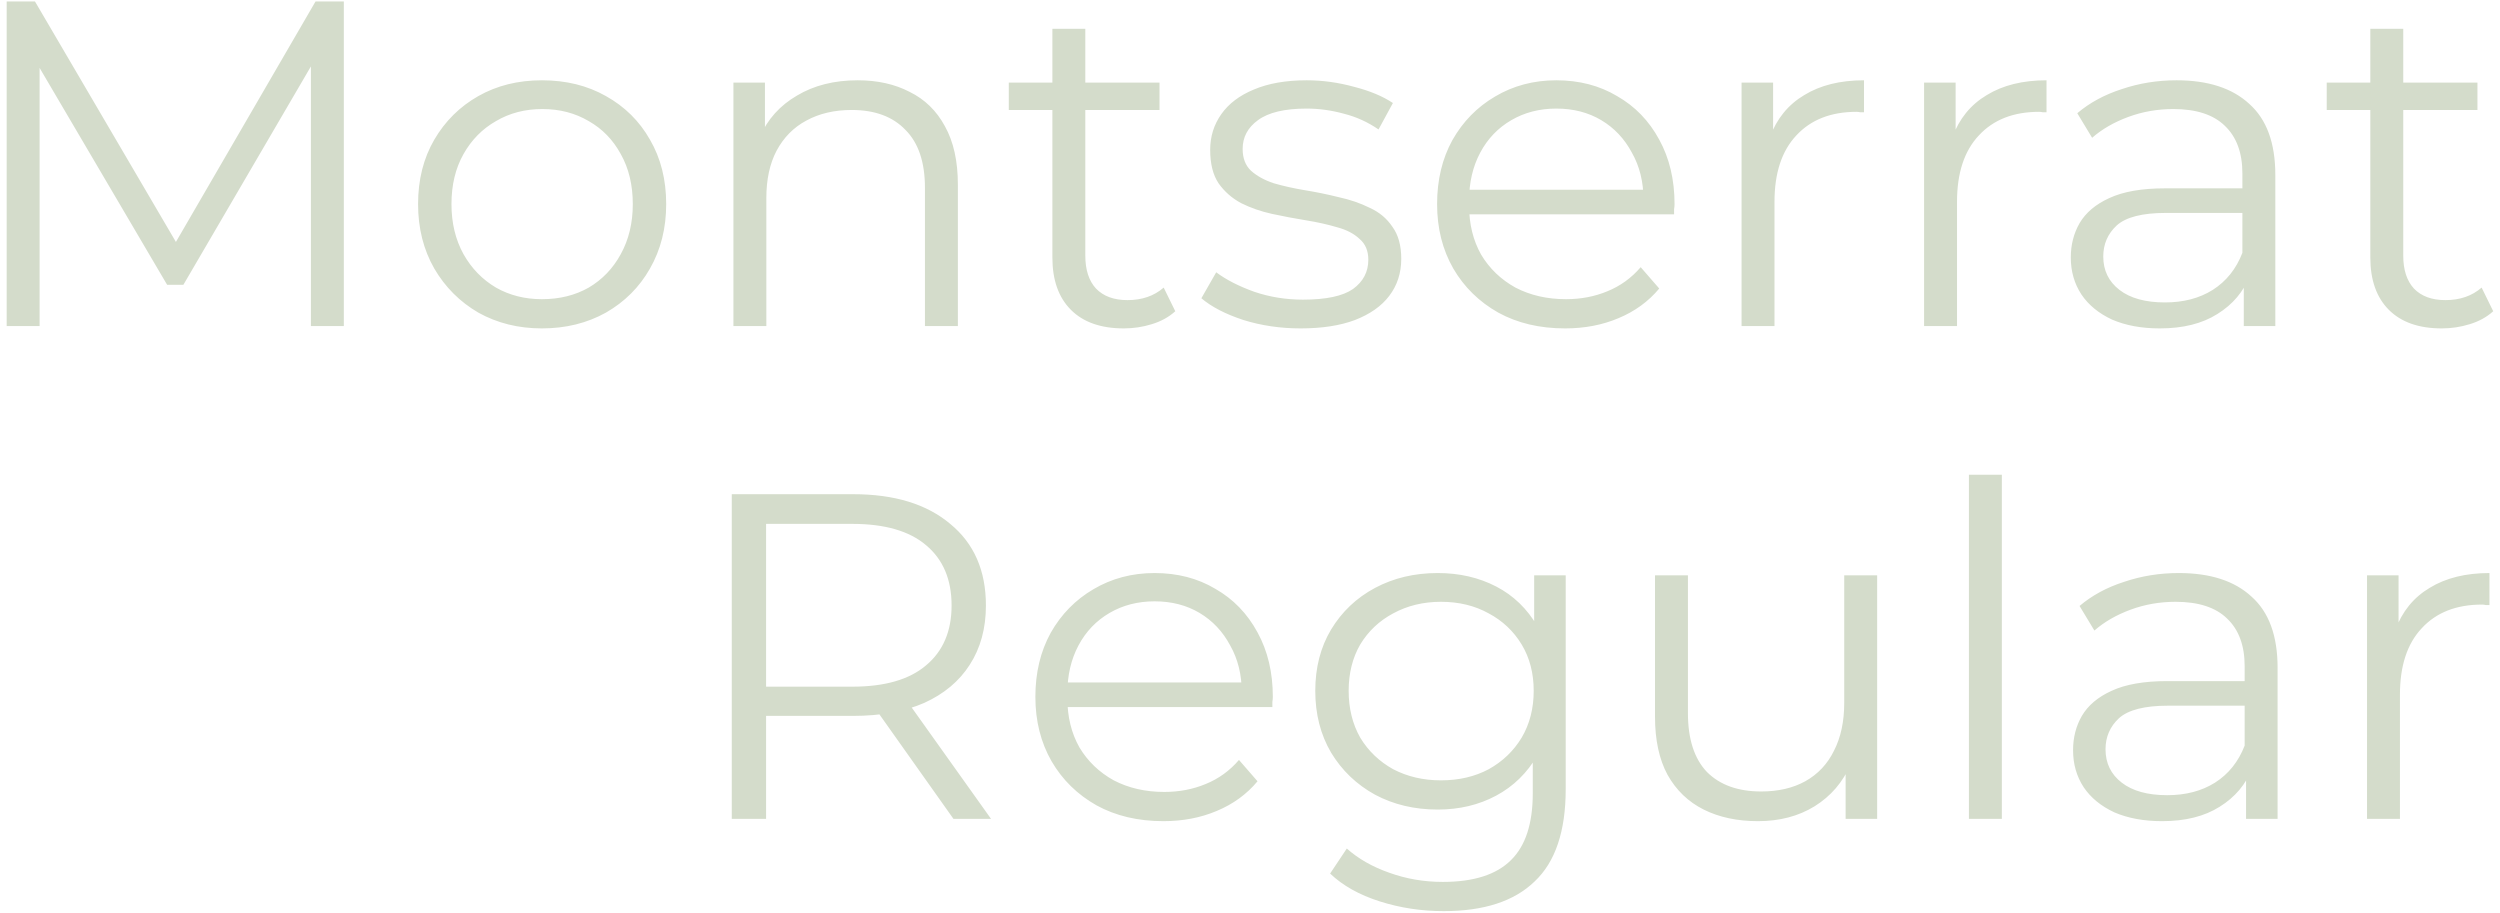 <?xml version="1.0" encoding="UTF-8"?> <svg xmlns="http://www.w3.org/2000/svg" width="345" height="126" viewBox="0 0 345 126" fill="none"><path d="M0.921 45V0.2H4.825L25.305 35.144H23.257L43.545 0.2H47.449V45H42.905V7.304H43.993L25.305 39.304H23.065L4.249 7.304H5.465V45H0.921ZM74.782 45.32C71.539 45.32 68.617 44.595 66.014 43.144C63.454 41.651 61.427 39.624 59.934 37.064C58.441 34.461 57.694 31.496 57.694 28.168C57.694 24.797 58.441 21.832 59.934 19.272C61.427 16.712 63.454 14.707 66.014 13.256C68.574 11.805 71.497 11.08 74.782 11.08C78.11 11.08 81.054 11.805 83.614 13.256C86.217 14.707 88.243 16.712 89.694 19.272C91.187 21.832 91.934 24.797 91.934 28.168C91.934 31.496 91.187 34.461 89.694 37.064C88.243 39.624 86.217 41.651 83.614 43.144C81.011 44.595 78.067 45.32 74.782 45.32ZM74.782 41.288C77.214 41.288 79.369 40.755 81.246 39.688C83.123 38.579 84.595 37.043 85.662 35.08C86.771 33.075 87.326 30.771 87.326 28.168C87.326 25.523 86.771 23.219 85.662 21.256C84.595 19.293 83.123 17.779 81.246 16.712C79.369 15.603 77.235 15.048 74.846 15.048C72.457 15.048 70.323 15.603 68.446 16.712C66.569 17.779 65.075 19.293 63.966 21.256C62.857 23.219 62.302 25.523 62.302 28.168C62.302 30.771 62.857 33.075 63.966 35.08C65.075 37.043 66.569 38.579 68.446 39.688C70.323 40.755 72.435 41.288 74.782 41.288ZM101.211 45V11.4H105.563V20.616L104.859 18.888C105.926 16.456 107.632 14.557 109.979 13.192C112.326 11.784 115.12 11.08 118.363 11.08C121.094 11.08 123.483 11.613 125.531 12.68C127.622 13.704 129.243 15.283 130.395 17.416C131.59 19.549 132.187 22.237 132.187 25.48V45H127.643V25.928C127.643 22.387 126.747 19.72 124.955 17.928C123.206 16.093 120.731 15.176 117.531 15.176C115.142 15.176 113.051 15.667 111.259 16.648C109.51 17.587 108.144 18.973 107.163 20.808C106.224 22.6 105.755 24.776 105.755 27.336V45H101.211ZM155.085 45.32C151.928 45.32 149.496 44.467 147.789 42.76C146.082 41.053 145.229 38.643 145.229 35.528V3.976H149.773V35.272C149.773 37.235 150.264 38.749 151.245 39.816C152.269 40.883 153.72 41.416 155.597 41.416C157.602 41.416 159.266 40.84 160.589 39.688L162.189 42.952C161.293 43.763 160.205 44.36 158.925 44.744C157.688 45.128 156.408 45.32 155.085 45.32ZM139.213 15.176V11.4H160.013V15.176H139.213ZM179.485 45.32C176.712 45.32 174.088 44.936 171.613 44.168C169.138 43.357 167.197 42.355 165.789 41.16L167.837 37.576C169.202 38.6 170.952 39.496 173.085 40.264C175.218 40.989 177.458 41.352 179.805 41.352C183.005 41.352 185.309 40.861 186.717 39.88C188.125 38.856 188.829 37.512 188.829 35.848C188.829 34.611 188.424 33.651 187.613 32.968C186.845 32.243 185.821 31.709 184.541 31.368C183.261 30.984 181.832 30.664 180.253 30.408C178.674 30.152 177.096 29.853 175.517 29.512C173.981 29.171 172.573 28.68 171.293 28.04C170.013 27.357 168.968 26.44 168.157 25.288C167.389 24.136 167.005 22.6 167.005 20.68C167.005 18.845 167.517 17.203 168.541 15.752C169.565 14.301 171.058 13.171 173.021 12.36C175.026 11.507 177.458 11.08 180.317 11.08C182.493 11.08 184.669 11.379 186.845 11.976C189.021 12.531 190.813 13.277 192.221 14.216L190.237 17.864C188.744 16.84 187.144 16.115 185.437 15.688C183.73 15.219 182.024 14.984 180.317 14.984C177.288 14.984 175.048 15.517 173.597 16.584C172.189 17.608 171.485 18.931 171.485 20.552C171.485 21.832 171.869 22.835 172.637 23.56C173.448 24.285 174.493 24.861 175.773 25.288C177.096 25.672 178.525 25.992 180.061 26.248C181.64 26.504 183.197 26.824 184.733 27.208C186.312 27.549 187.741 28.04 189.021 28.68C190.344 29.277 191.389 30.152 192.157 31.304C192.968 32.413 193.373 33.885 193.373 35.72C193.373 37.683 192.818 39.389 191.709 40.84C190.642 42.248 189.064 43.357 186.973 44.168C184.925 44.936 182.429 45.32 179.485 45.32ZM215.983 45.32C212.484 45.32 209.412 44.595 206.767 43.144C204.122 41.651 202.052 39.624 200.559 37.064C199.066 34.461 198.319 31.496 198.319 28.168C198.319 24.84 199.023 21.896 200.431 19.336C201.882 16.776 203.844 14.771 206.319 13.32C208.836 11.827 211.652 11.08 214.767 11.08C217.924 11.08 220.719 11.805 223.151 13.256C225.626 14.664 227.567 16.669 228.975 19.272C230.383 21.832 231.087 24.797 231.087 28.168C231.087 28.381 231.066 28.616 231.023 28.872C231.023 29.085 231.023 29.32 231.023 29.576H201.775V26.184H228.591L226.799 27.528C226.799 25.096 226.266 22.941 225.199 21.064C224.175 19.144 222.767 17.651 220.975 16.584C219.183 15.517 217.114 14.984 214.767 14.984C212.463 14.984 210.394 15.517 208.559 16.584C206.724 17.651 205.295 19.144 204.271 21.064C203.247 22.984 202.735 25.181 202.735 27.656V28.36C202.735 30.92 203.29 33.181 204.399 35.144C205.551 37.064 207.13 38.579 209.135 39.688C211.183 40.755 213.508 41.288 216.111 41.288C218.159 41.288 220.058 40.925 221.807 40.2C223.599 39.475 225.135 38.365 226.415 36.872L228.975 39.816C227.482 41.608 225.604 42.973 223.343 43.912C221.124 44.851 218.671 45.32 215.983 45.32ZM240.336 45V11.4H244.688V20.552L244.24 18.952C245.179 16.392 246.757 14.451 248.976 13.128C251.195 11.763 253.947 11.08 257.232 11.08V15.496C257.061 15.496 256.891 15.496 256.72 15.496C256.549 15.453 256.379 15.432 256.208 15.432C252.667 15.432 249.893 16.52 247.888 18.696C245.883 20.829 244.88 23.88 244.88 27.848V45H240.336ZM265.524 45V11.4H269.876V20.552L269.428 18.952C270.366 16.392 271.945 14.451 274.164 13.128C276.382 11.763 279.134 11.08 282.42 11.08V15.496C282.249 15.496 282.078 15.496 281.908 15.496C281.737 15.453 281.566 15.432 281.396 15.432C277.854 15.432 275.081 16.52 273.076 18.696C271.07 20.829 270.068 23.88 270.068 27.848V45H265.524ZM309.642 45V37.576L309.45 36.36V23.944C309.45 21.085 308.639 18.888 307.018 17.352C305.439 15.816 303.071 15.048 299.914 15.048C297.738 15.048 295.669 15.411 293.706 16.136C291.743 16.861 290.079 17.821 288.714 19.016L286.666 15.624C288.373 14.173 290.421 13.064 292.81 12.296C295.199 11.485 297.717 11.08 300.362 11.08C304.714 11.08 308.063 12.168 310.41 14.344C312.799 16.477 313.994 19.741 313.994 24.136V45H309.642ZM298.058 45.32C295.541 45.32 293.343 44.915 291.466 44.104C289.631 43.251 288.223 42.099 287.242 40.648C286.261 39.155 285.77 37.448 285.77 35.528C285.77 33.779 286.175 32.2 286.986 30.792C287.839 29.341 289.205 28.189 291.082 27.336C293.002 26.44 295.562 25.992 298.762 25.992H310.346V29.384H298.89C295.647 29.384 293.386 29.96 292.106 31.112C290.869 32.264 290.25 33.693 290.25 35.4C290.25 37.32 290.997 38.856 292.49 40.008C293.983 41.16 296.074 41.736 298.762 41.736C301.322 41.736 303.519 41.16 305.354 40.008C307.231 38.813 308.597 37.107 309.45 34.888L310.474 38.024C309.621 40.243 308.127 42.013 305.994 43.336C303.903 44.659 301.258 45.32 298.058 45.32ZM336.96 45.32C333.803 45.32 331.371 44.467 329.664 42.76C327.957 41.053 327.104 38.643 327.104 35.528V3.976H331.648V35.272C331.648 37.235 332.139 38.749 333.12 39.816C334.144 40.883 335.595 41.416 337.472 41.416C339.477 41.416 341.141 40.84 342.464 39.688L344.064 42.952C343.168 43.763 342.08 44.36 340.8 44.744C339.563 45.128 338.283 45.32 336.96 45.32ZM321.088 15.176V11.4H341.888V15.176H321.088ZM100.984 113V68.2H117.752C123.426 68.2 127.885 69.565 131.128 72.296C134.413 74.984 136.056 78.739 136.056 83.56C136.056 86.717 135.309 89.448 133.816 91.752C132.365 94.013 130.274 95.763 127.544 97C124.813 98.195 121.549 98.792 117.752 98.792H103.608L105.72 96.616V113H100.984ZM131.576 113L120.056 96.744H125.176L136.76 113H131.576ZM105.72 97L103.608 94.76H117.624C122.104 94.76 125.496 93.779 127.8 91.816C130.146 89.853 131.319 87.101 131.319 83.56C131.319 79.976 130.146 77.203 127.8 75.24C125.496 73.277 122.104 72.296 117.624 72.296H103.608L105.72 70.056V97ZM160.546 113.32C157.047 113.32 153.975 112.595 151.33 111.144C148.684 109.651 146.615 107.624 145.122 105.064C143.628 102.461 142.882 99.496 142.882 96.168C142.882 92.84 143.586 89.896 144.994 87.336C146.444 84.776 148.407 82.771 150.882 81.32C153.399 79.827 156.215 79.08 159.33 79.08C162.487 79.08 165.282 79.805 167.714 81.256C170.188 82.664 172.13 84.669 173.538 87.272C174.946 89.832 175.65 92.797 175.65 96.168C175.65 96.381 175.628 96.616 175.586 96.872C175.586 97.085 175.586 97.32 175.586 97.576H146.338V94.184H173.154L171.362 95.528C171.362 93.096 170.828 90.941 169.762 89.064C168.738 87.144 167.33 85.651 165.538 84.584C163.746 83.517 161.676 82.984 159.33 82.984C157.026 82.984 154.956 83.517 153.122 84.584C151.287 85.651 149.858 87.144 148.834 89.064C147.81 90.984 147.298 93.181 147.298 95.656V96.36C147.298 98.92 147.852 101.181 148.962 103.144C150.114 105.064 151.692 106.579 153.698 107.688C155.746 108.755 158.071 109.288 160.674 109.288C162.722 109.288 164.62 108.925 166.37 108.2C168.162 107.475 169.698 106.365 170.978 104.872L173.538 107.816C172.044 109.608 170.167 110.973 167.906 111.912C165.687 112.851 163.234 113.32 160.546 113.32ZM199.235 125.736C196.163 125.736 193.219 125.288 190.403 124.392C187.587 123.496 185.304 122.216 183.555 120.552L185.859 117.096C187.437 118.504 189.379 119.613 191.683 120.424C194.029 121.277 196.504 121.704 199.107 121.704C203.373 121.704 206.509 120.701 208.515 118.696C210.52 116.733 211.523 113.661 211.523 109.48V101.096L212.163 95.336L211.715 89.576V79.4H216.067V108.904C216.067 114.707 214.637 118.952 211.779 121.64C208.963 124.371 204.781 125.736 199.235 125.736ZM198.403 111.72C195.203 111.72 192.323 111.037 189.763 109.672C187.203 108.264 185.176 106.323 183.683 103.848C182.232 101.373 181.507 98.536 181.507 95.336C181.507 92.136 182.232 89.32 183.683 86.888C185.176 84.413 187.203 82.493 189.763 81.128C192.323 79.763 195.203 79.08 198.403 79.08C201.389 79.08 204.077 79.699 206.467 80.936C208.856 82.173 210.755 84.008 212.163 86.44C213.571 88.872 214.275 91.837 214.275 95.336C214.275 98.835 213.571 101.8 212.163 104.232C210.755 106.664 208.856 108.52 206.467 109.8C204.077 111.08 201.389 111.72 198.403 111.72ZM198.851 107.688C201.325 107.688 203.523 107.176 205.443 106.152C207.363 105.085 208.877 103.635 209.987 101.8C211.096 99.923 211.651 97.768 211.651 95.336C211.651 92.904 211.096 90.771 209.987 88.936C208.877 87.101 207.363 85.672 205.443 84.648C203.523 83.581 201.325 83.048 198.851 83.048C196.419 83.048 194.221 83.581 192.259 84.648C190.339 85.672 188.824 87.101 187.715 88.936C186.648 90.771 186.115 92.904 186.115 95.336C186.115 97.768 186.648 99.923 187.715 101.8C188.824 103.635 190.339 105.085 192.259 106.152C194.221 107.176 196.419 107.688 198.851 107.688ZM242.599 113.32C239.74 113.32 237.244 112.787 235.111 111.72C232.978 110.653 231.314 109.053 230.119 106.92C228.967 104.787 228.391 102.12 228.391 98.92V79.4H232.935V98.408C232.935 101.992 233.81 104.701 235.559 106.536C237.351 108.328 239.847 109.224 243.047 109.224C245.394 109.224 247.42 108.755 249.127 107.816C250.876 106.835 252.199 105.427 253.095 103.592C254.034 101.757 254.503 99.56 254.503 97V79.4H259.047V113H254.695V103.784L255.399 105.448C254.332 107.923 252.668 109.864 250.407 111.272C248.188 112.637 245.586 113.32 242.599 113.32ZM271.711 113V65.512H276.255V113H271.711ZM309.955 113V105.576L309.763 104.36V91.944C309.763 89.085 308.952 86.888 307.331 85.352C305.752 83.816 303.384 83.048 300.227 83.048C298.051 83.048 295.981 83.411 294.019 84.136C292.056 84.861 290.392 85.821 289.027 87.016L286.979 83.624C288.685 82.173 290.733 81.064 293.123 80.296C295.512 79.485 298.029 79.08 300.675 79.08C305.027 79.08 308.376 80.168 310.723 82.344C313.112 84.477 314.307 87.741 314.307 92.136V113H309.955ZM298.371 113.32C295.853 113.32 293.656 112.915 291.779 112.104C289.944 111.251 288.536 110.099 287.555 108.648C286.573 107.155 286.083 105.448 286.083 103.528C286.083 101.779 286.488 100.2 287.299 98.792C288.152 97.341 289.517 96.189 291.395 95.336C293.315 94.44 295.875 93.992 299.075 93.992H310.659V97.384H299.203C295.96 97.384 293.699 97.96 292.419 99.112C291.181 100.264 290.562 101.693 290.562 103.4C290.562 105.32 291.309 106.856 292.803 108.008C294.296 109.16 296.387 109.736 299.075 109.736C301.635 109.736 303.832 109.16 305.667 108.008C307.544 106.813 308.909 105.107 309.763 102.888L310.787 106.024C309.933 108.243 308.44 110.013 306.307 111.336C304.216 112.659 301.571 113.32 298.371 113.32ZM326.649 113V79.4H331.001V88.552L330.553 86.952C331.491 84.392 333.07 82.451 335.289 81.128C337.507 79.763 340.259 79.08 343.545 79.08V83.496C343.374 83.496 343.203 83.496 343.033 83.496C342.862 83.453 342.691 83.432 342.521 83.432C338.979 83.432 336.206 84.52 334.201 86.696C332.195 88.829 331.193 91.88 331.193 95.848V113H326.649Z" fill="#D4DCCB"></path></svg> 